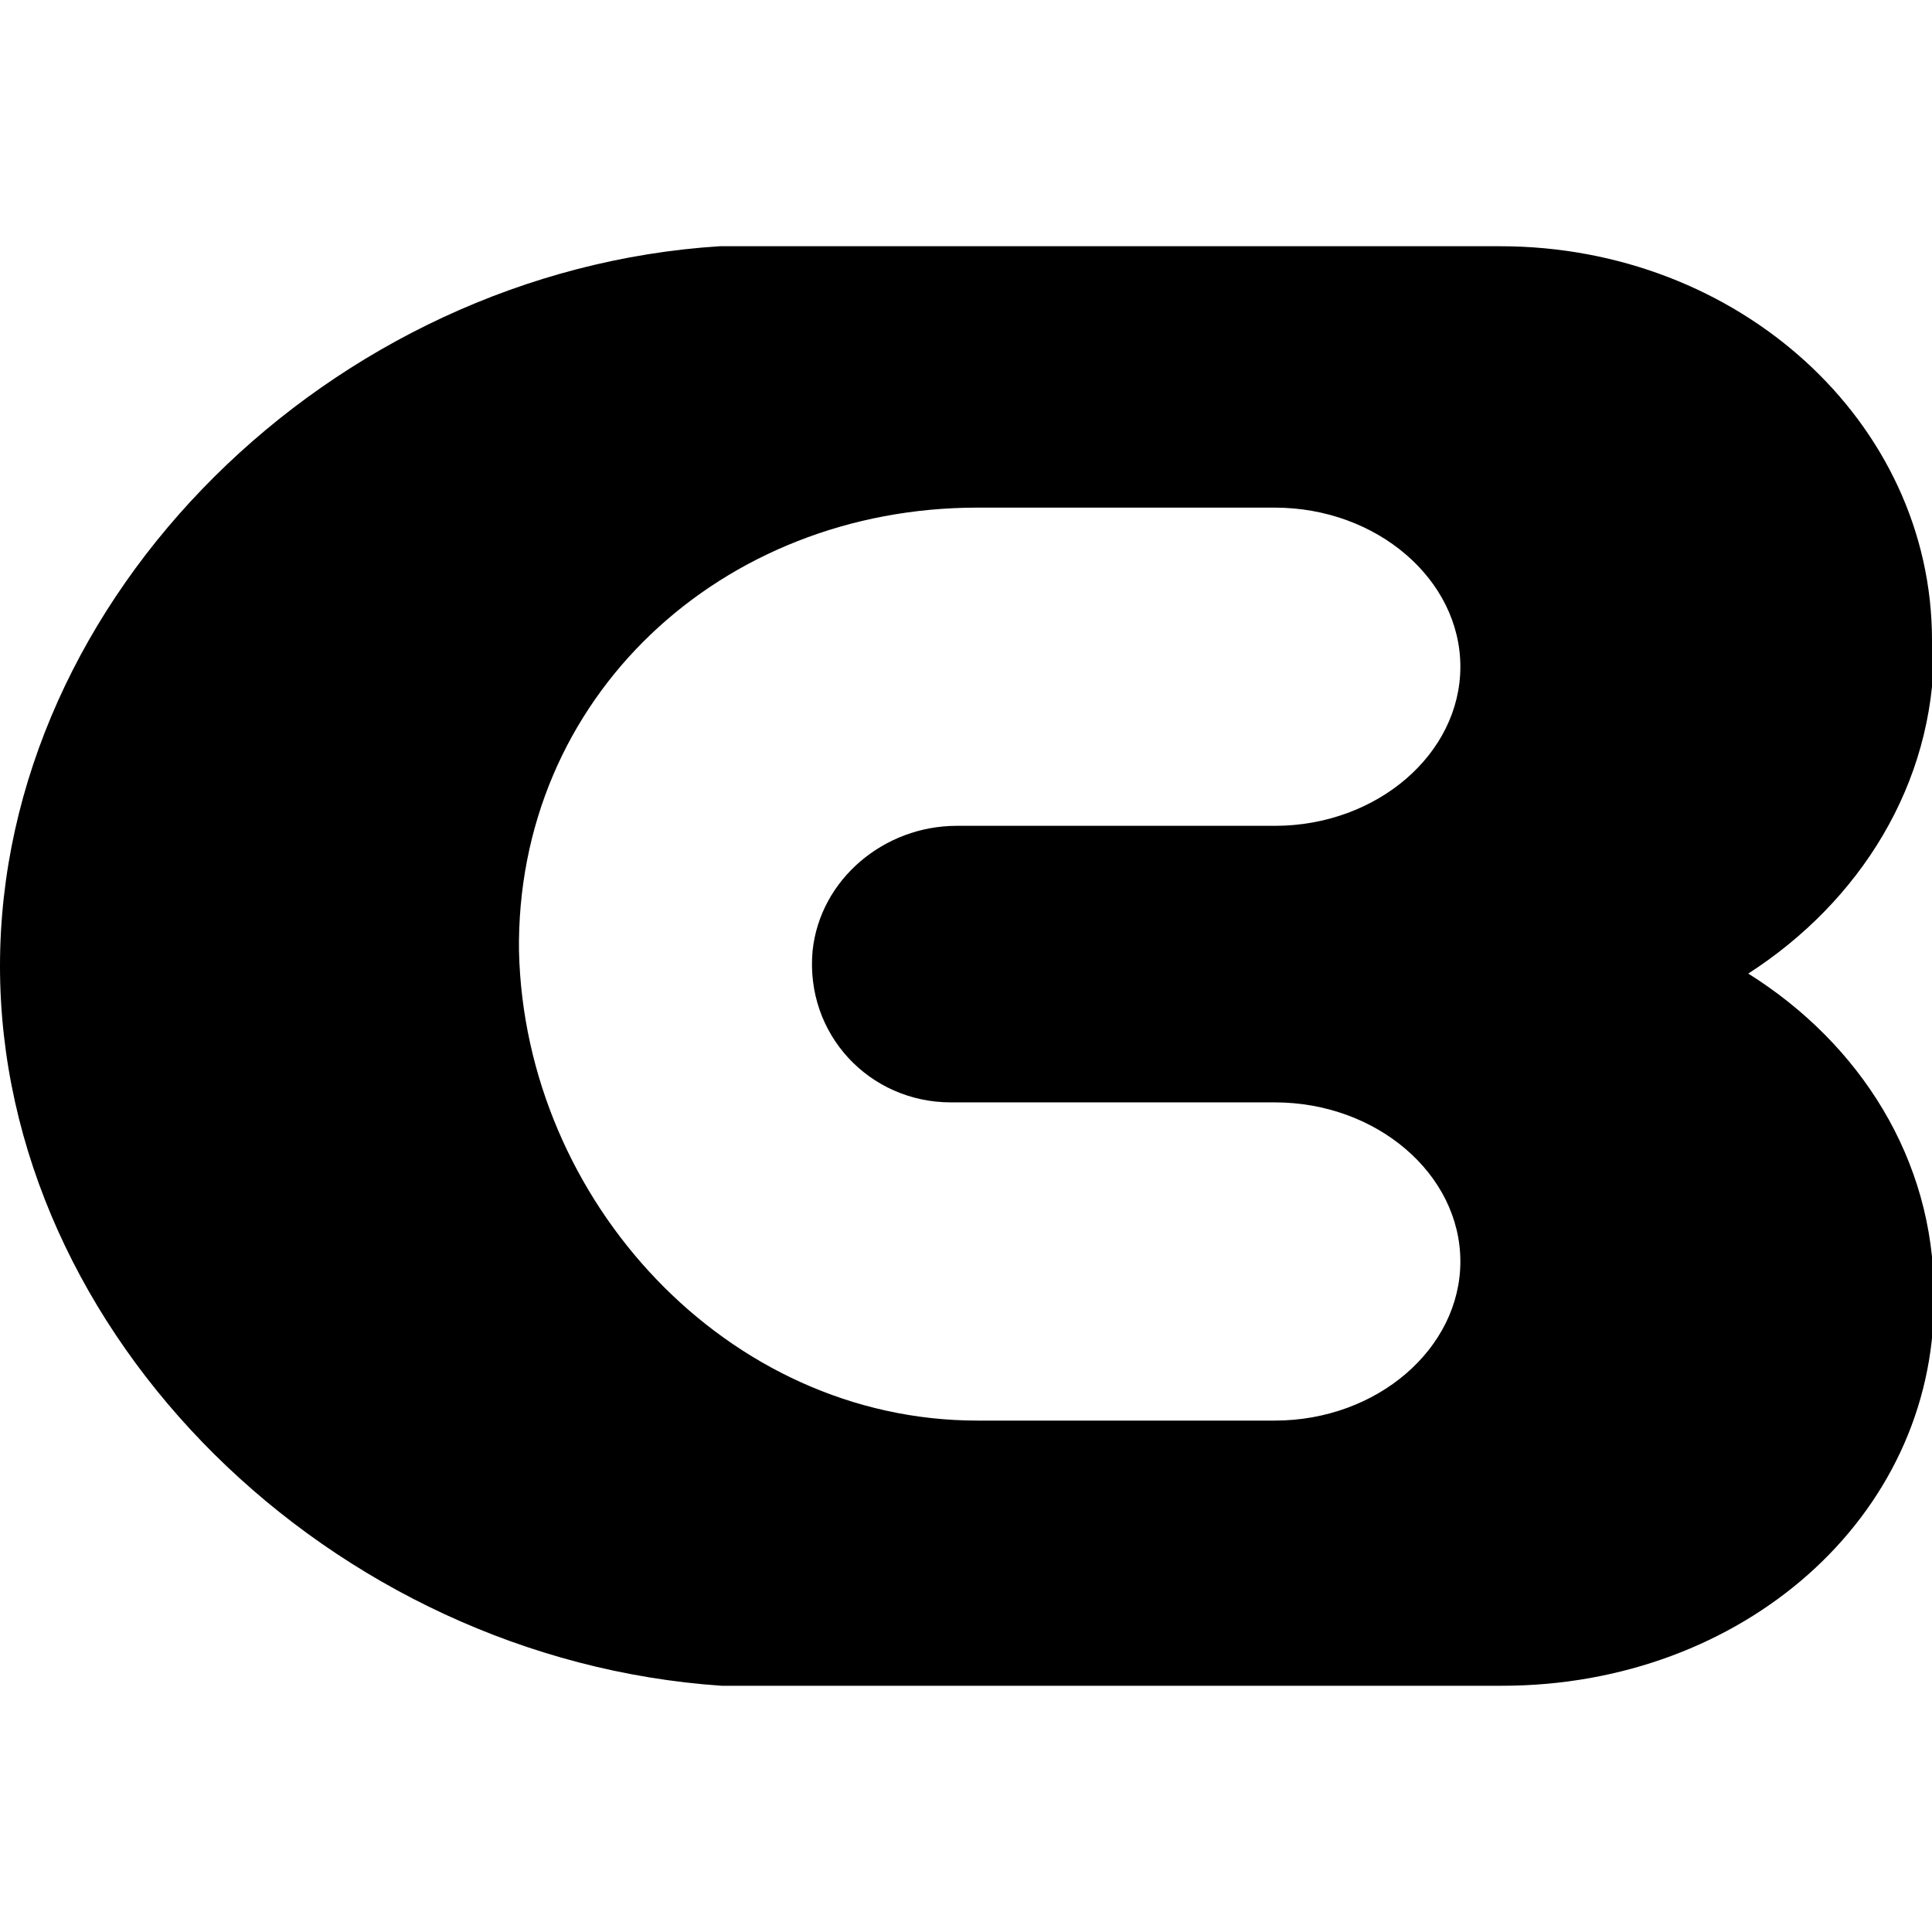 <?xml version="1.0" encoding="UTF-8"?>
<svg id="Layer_1" xmlns="http://www.w3.org/2000/svg" version="1.1" viewBox="0 0 102 102">
  <!-- Generator: Adobe Illustrator 29.5.0, SVG Export Plug-In . SVG Version: 2.1.0 Build 52)  -->
  <path d="M102,34.2v-.4c0-11.5-10.2-20.8-22.8-20.8h-41.2C17.5,14.3,0,31.5,0,51s17.5,36.6,38.1,38h41.2c12.7,0,22.8-8.9,22.8-20.3v-.4c0-7.1-3.9-13.2-9.8-16.9,5.9-3.8,9.8-10,9.8-17.1h-.1ZM27.4,50.3c-.2-13.5,10.7-23.5,24.2-23.5h15.7c5.4,0,9.8,3.8,9.8,8.4s-4.4,8.4-9.8,8.4h-16.8c-3.8,0-7.2,2.8-7.6,6.6-.4,4.4,3,8,7.3,8h17.1c5.4,0,9.8,3.8,9.8,8.4s-4.4,8.4-9.8,8.4h-15.7c-13.2,0-23.9-11.6-24.2-24.8h0s0,0,0,0Z"/>
</svg>
